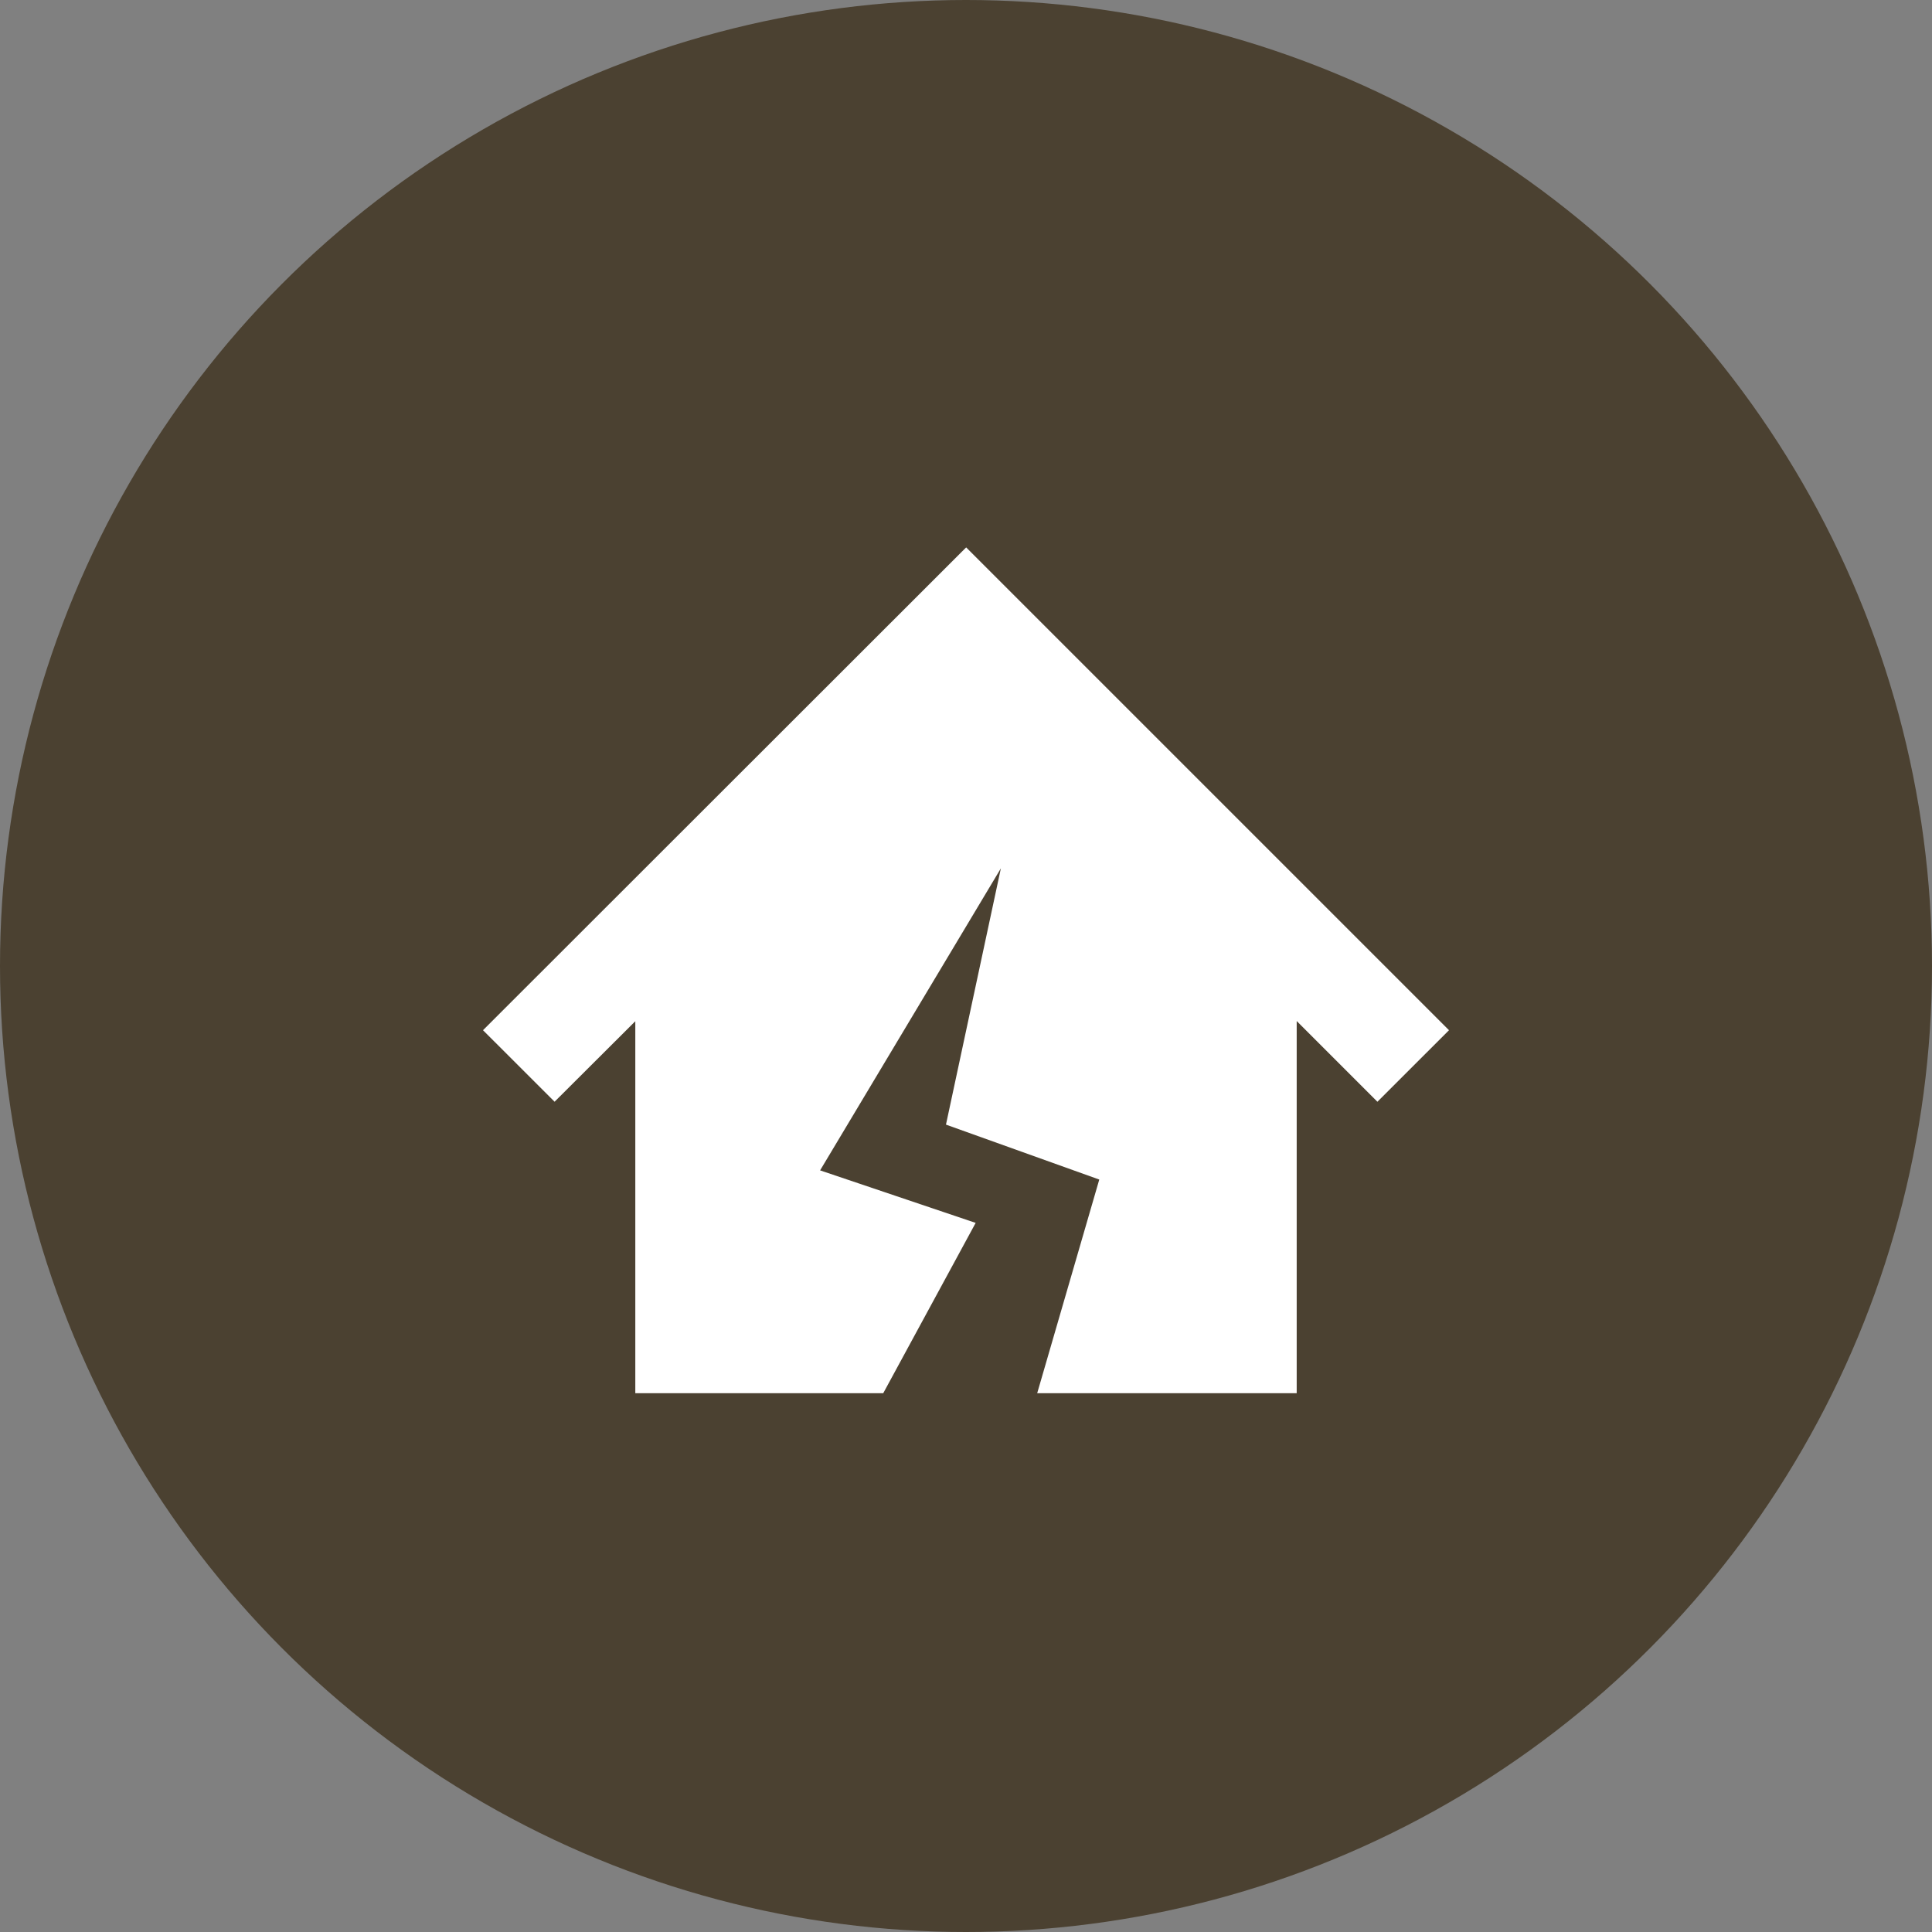 <svg xmlns="http://www.w3.org/2000/svg" width="60" height="60" viewBox="0 0 60 60">
  <rect x="0" y="0" width="60" height="60" fill="#808080" stroke="none"/>
  <g id="point03" transform="translate(-316 -2099)">
    <circle id="楕円形_40" data-name="楕円形 40" cx="30" cy="30" r="30" transform="translate(316 2099)" fill="#4b4131"/>
    <g id="地震アイコン1" transform="translate(331 2084.147)">
      <path id="パス_1484" data-name="パス 1484" d="M15.005,31.853,0,46.847l2.223,2.221,2.507-2.5V58.12h7.7L15.3,52.831,10.469,51.2l5.614-9.38-1.705,7.959,4.761,1.706L17.211,58.12h8.059V46.562l2.507,2.507L30,46.847Z" fill="#fff"/>
    </g>
  </g>
</svg>
